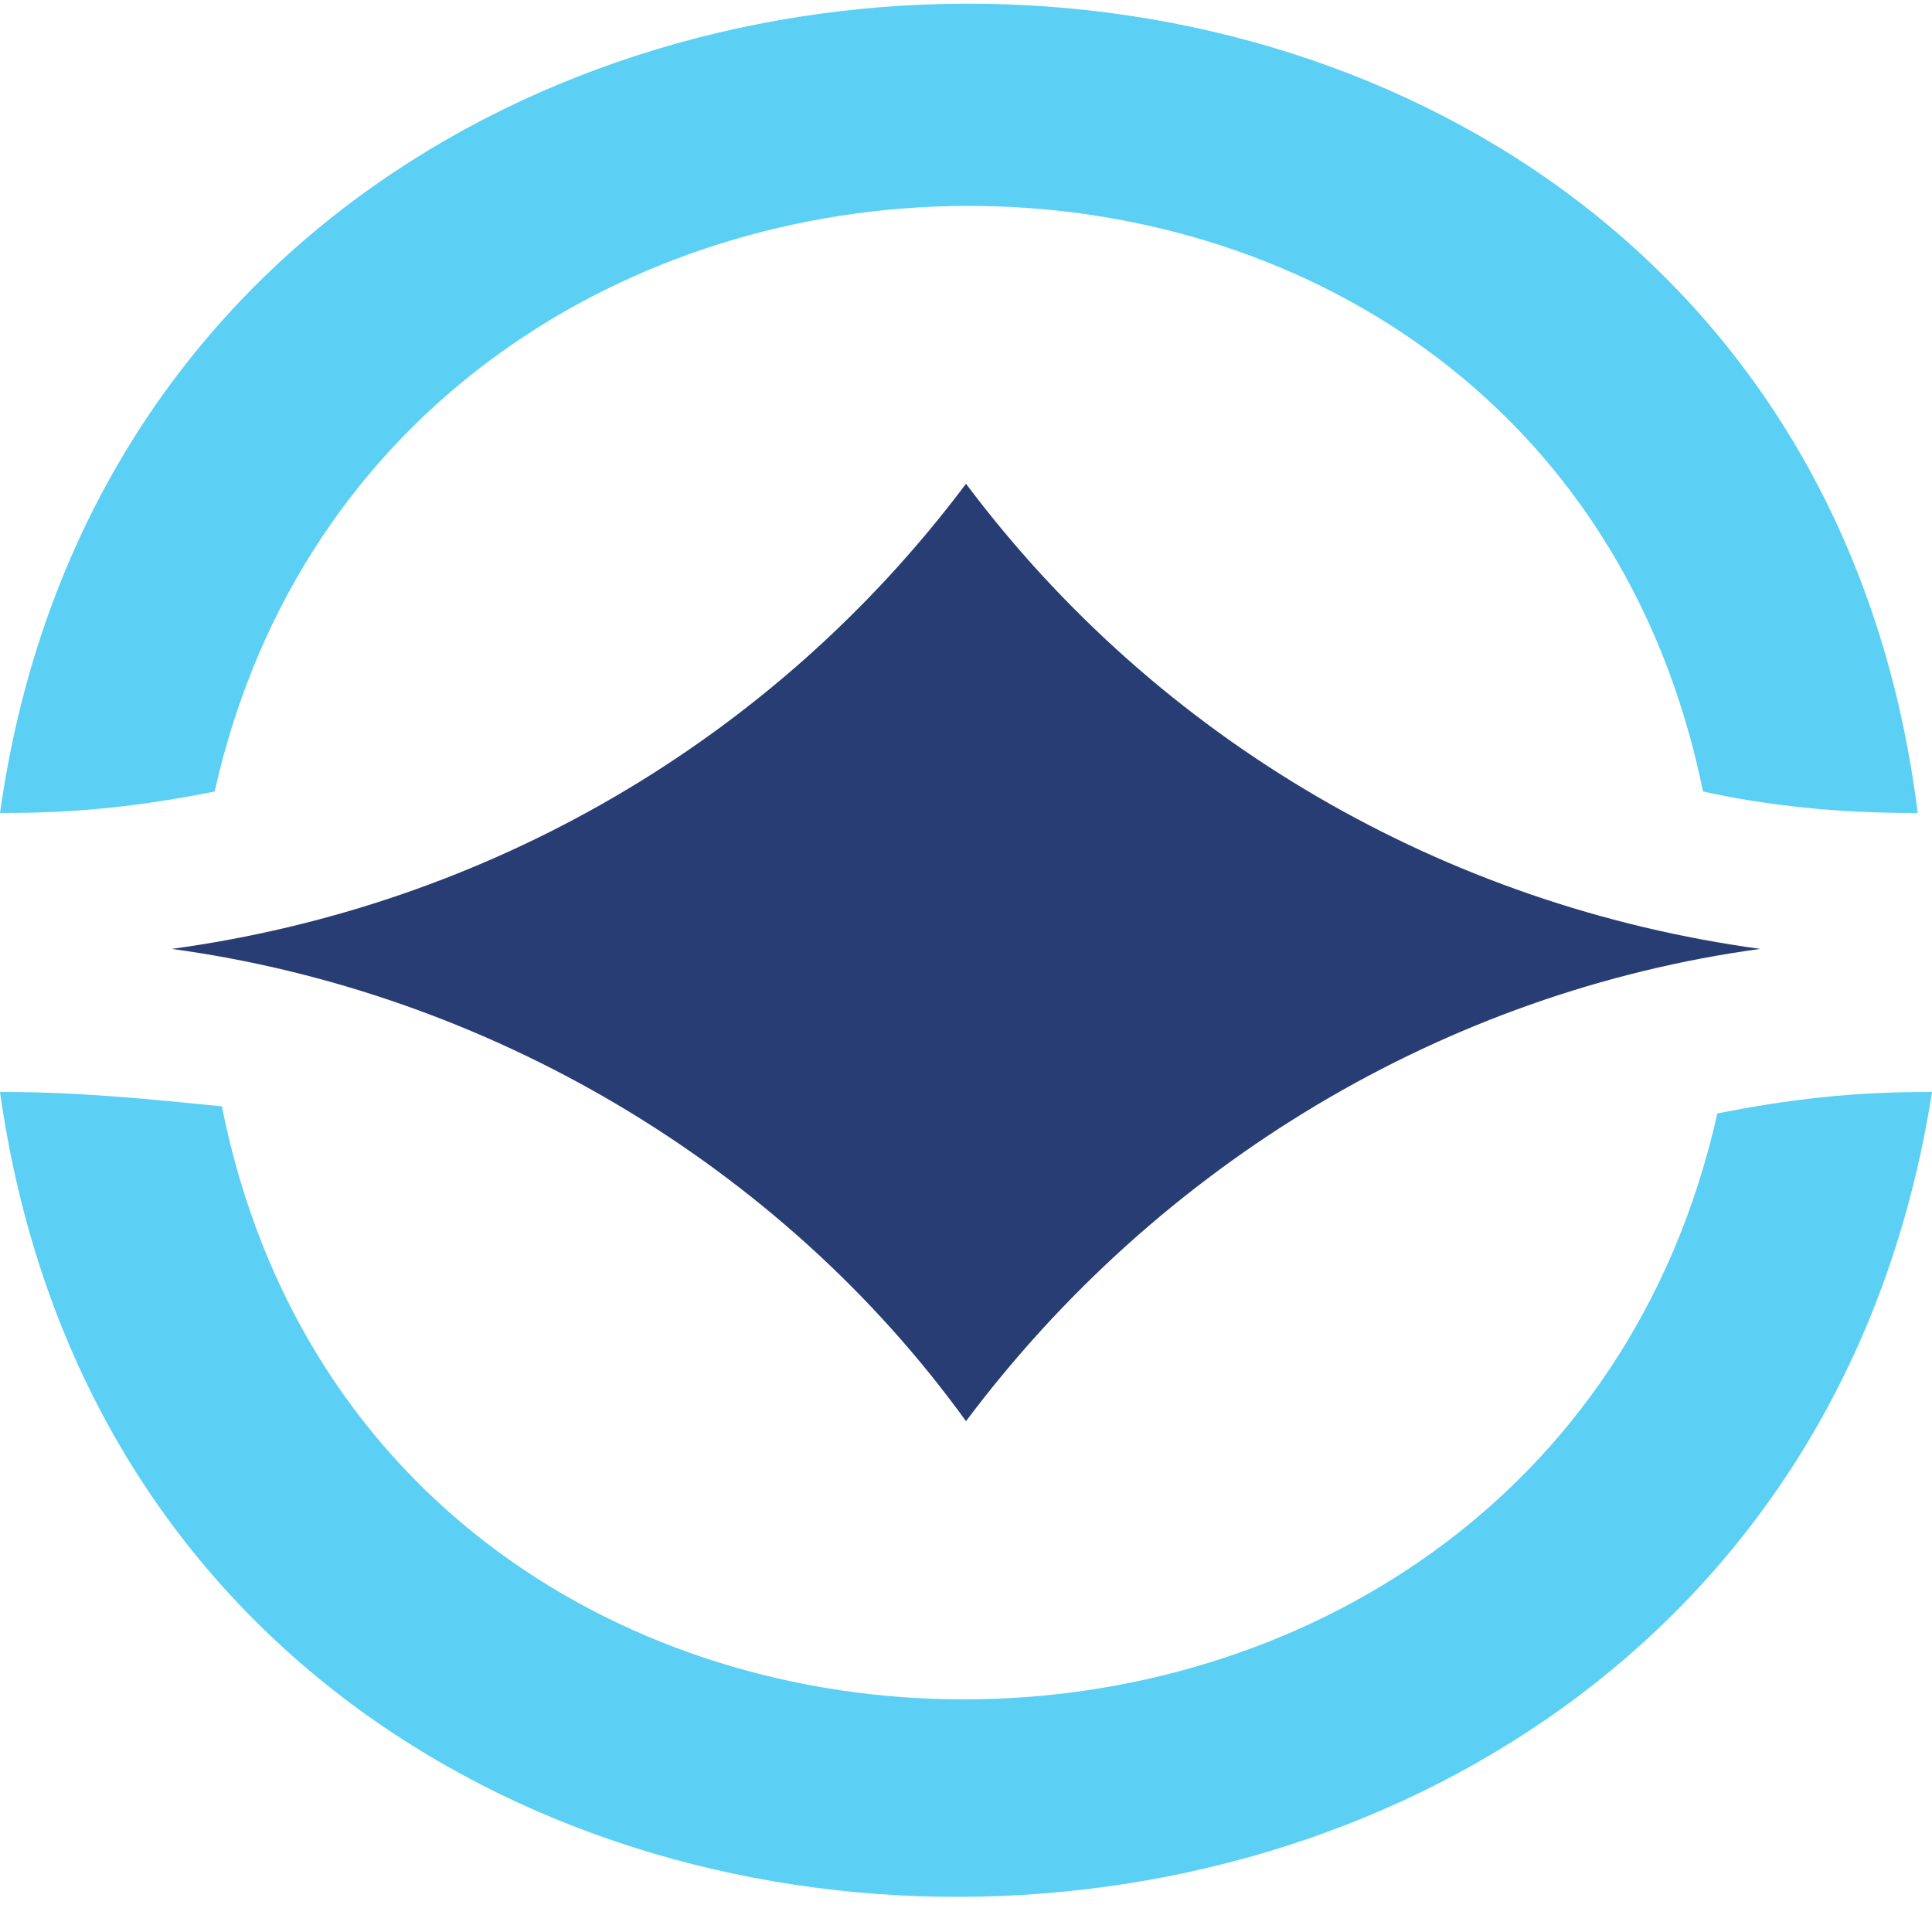<svg width="40" height="40" viewBox="0 0 40 40" fill="none" xmlns="http://www.w3.org/2000/svg">
<path fill-rule="evenodd" clip-rule="evenodd" d="M0.148 22.609C0 22.609 0 22.609 0 22.609C3.14 44.937 36.546 44.717 40 22.609C39.852 22.609 39.852 22.609 39.852 22.609C38.37 22.609 37.037 22.757 35.556 23.053C31.934 39.185 7.875 39.319 4.593 22.905C3.111 22.757 1.63 22.609 0.148 22.609Z" fill="#5BD0F4"/>
<path fill-rule="evenodd" clip-rule="evenodd" d="M0 16.831H0.148C1.63 16.831 2.963 16.683 4.444 16.387C8.035 0.393 31.925 0.051 35.259 16.387C36.593 16.683 38.074 16.831 39.556 16.831H39.704C36.895 -5.634 3.124 -5.384 0 16.831Z" fill="#5BD0F4"/>
<path fill-rule="evenodd" clip-rule="evenodd" d="M36.444 19.646C29.926 18.757 24 15.35 20 10.016C16 15.35 10.074 18.757 3.555 19.646C10.074 20.535 16.148 24.09 20 29.424C24 24.09 29.926 20.535 36.444 19.646Z" fill="#283D74"/>
</svg>

